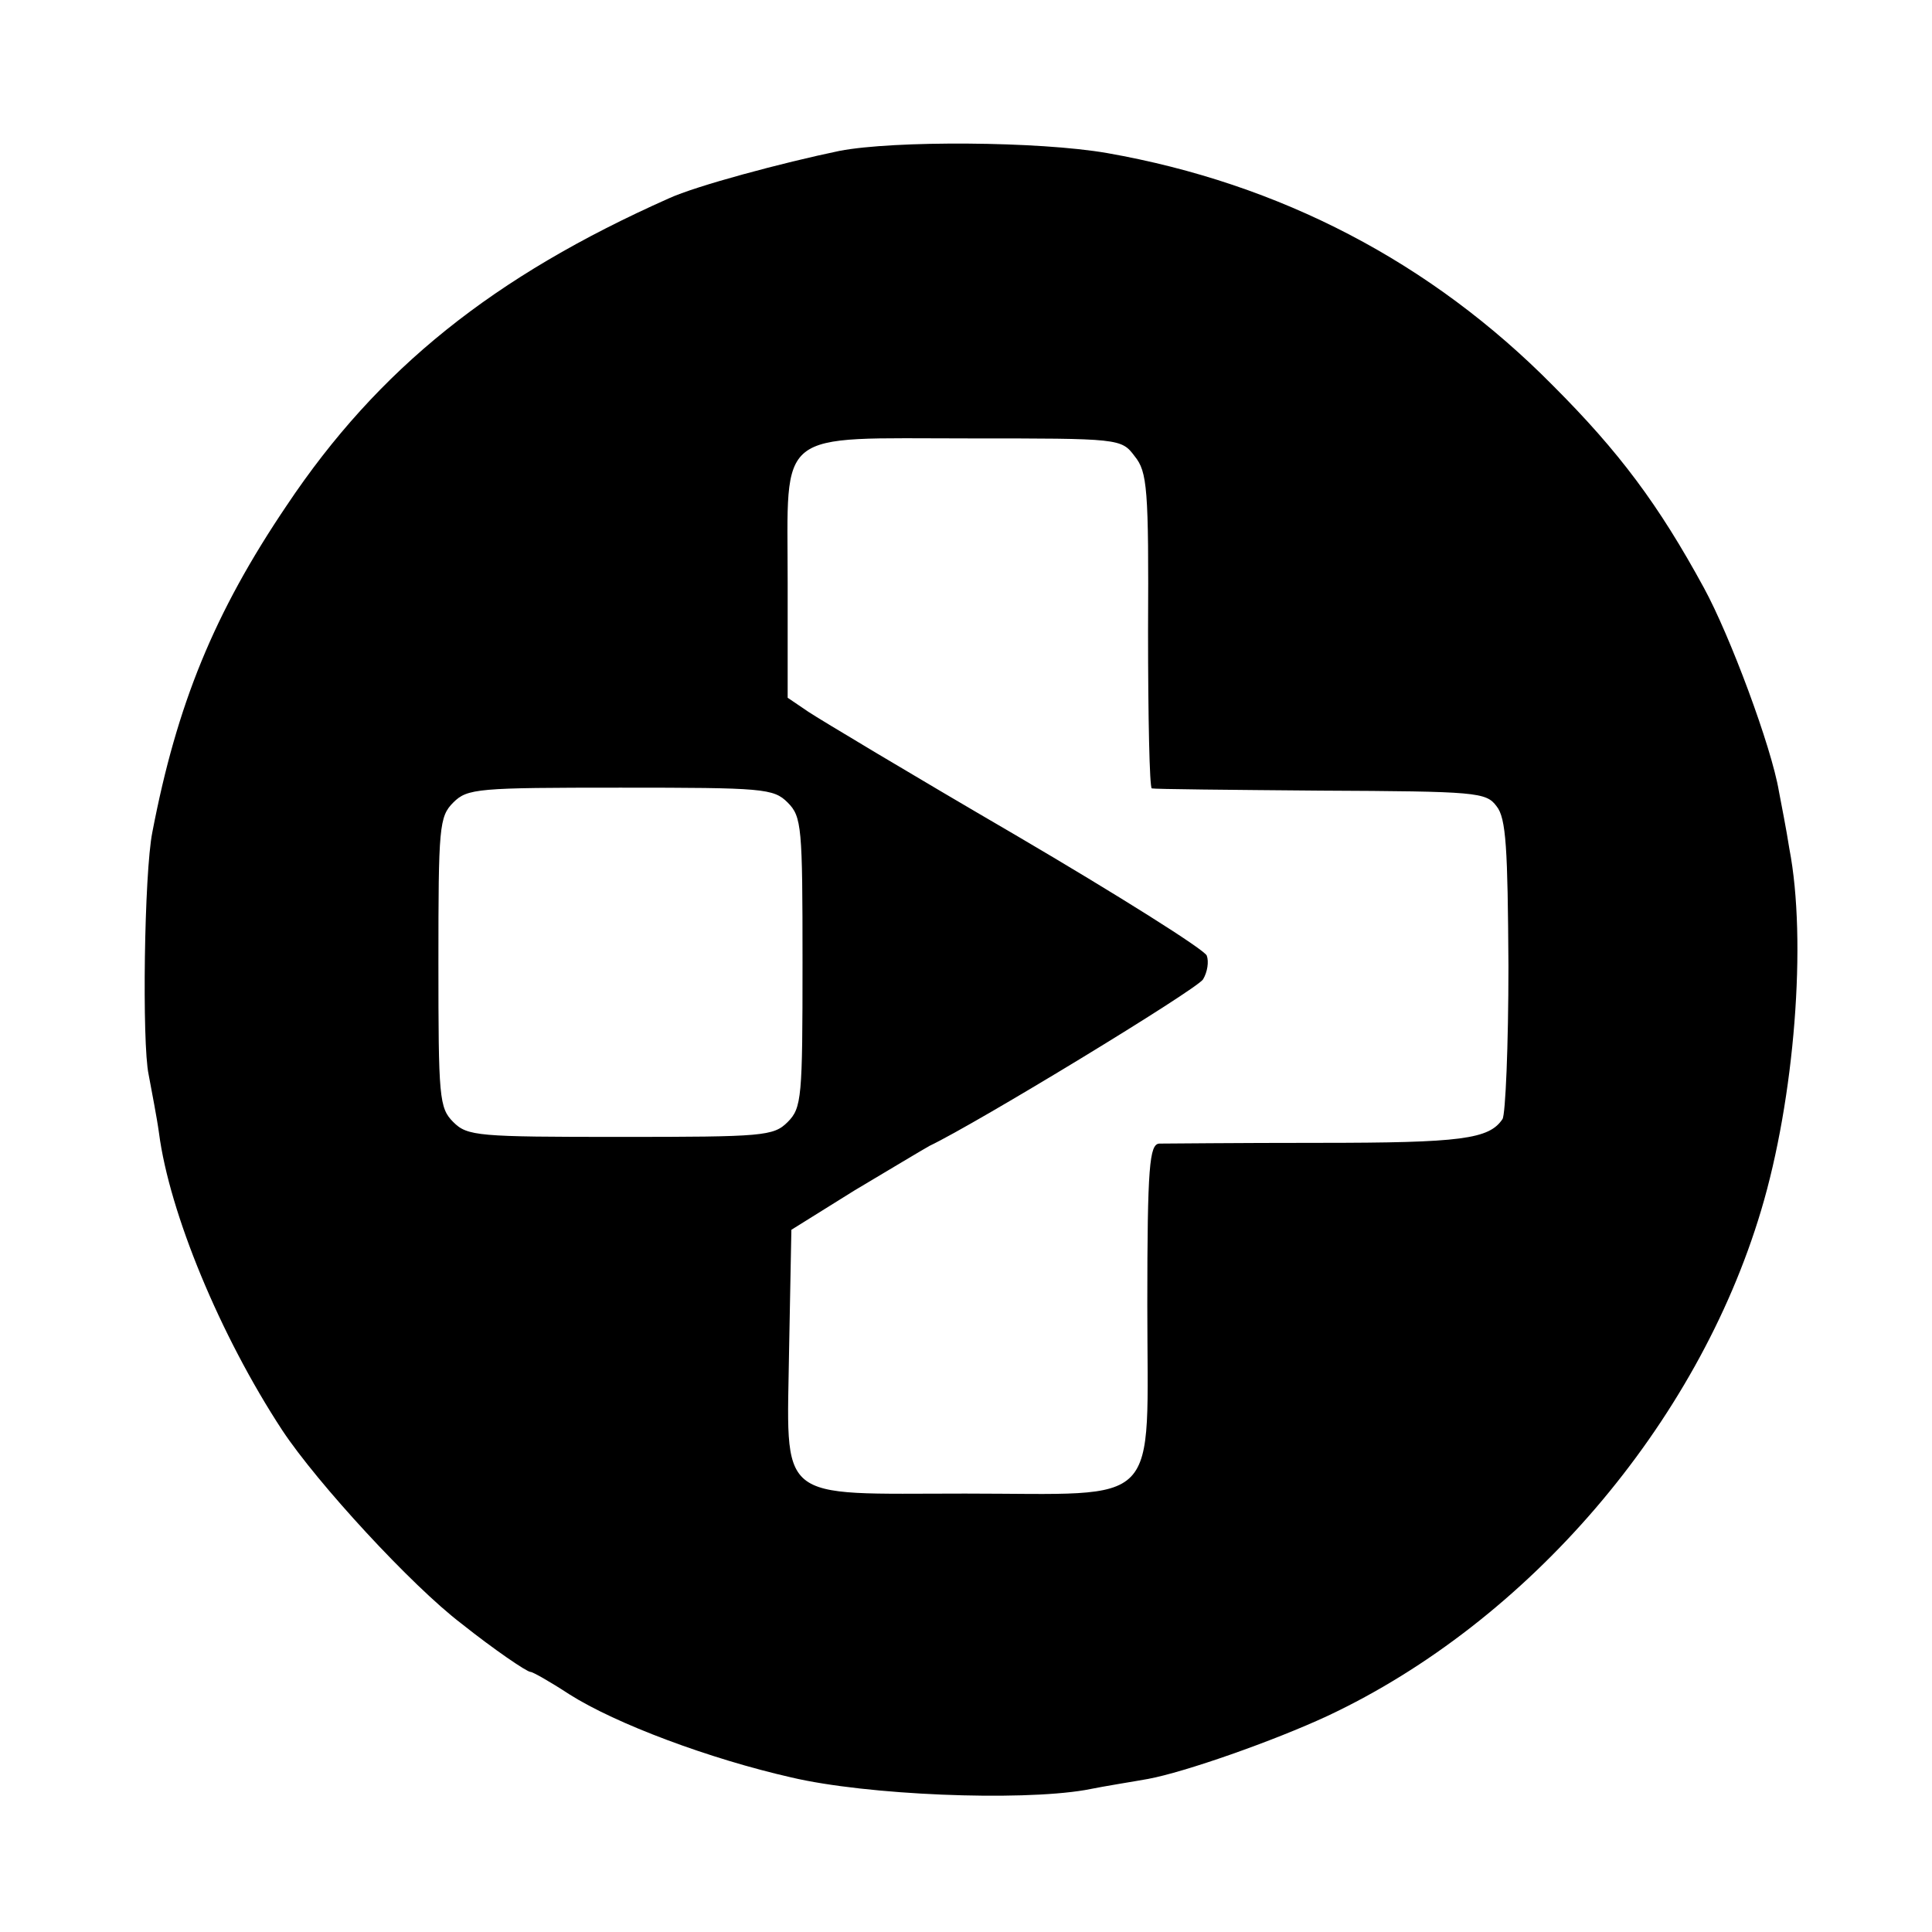 <?xml version="1.0" standalone="no"?>
<!DOCTYPE svg PUBLIC "-//W3C//DTD SVG 20010904//EN"
 "http://www.w3.org/TR/2001/REC-SVG-20010904/DTD/svg10.dtd">
<svg version="1.0" xmlns="http://www.w3.org/2000/svg"
 width="260pt" height="260pt" viewBox="0 0 260 260"
 preserveAspectRatio="xMidYMid meet">
<g transform="translate(0,260) scale(0.1,-0.1)"
fill="#000000" stroke="none">
<path d="M1130 2397 c-77 -16 -193 -47 -230 -64 -236 -105 -391 -229 -514
-413 -98 -145 -148 -268 -181 -440 -11 -55 -14 -284 -5 -326 4 -22 11 -57 14
-79 14 -107 82 -272 166 -400 47 -71 174 -209 241 -260 44 -35 88 -65 93 -65
3 0 26 -13 52 -30 63 -40 189 -87 299 -112 102 -24 306 -32 395 -17 30 6 69
12 85 15 49 9 169 51 242 85 270 127 497 392 583 680 45 150 62 363 38 487 -4
26 -11 61 -14 77 -10 60 -66 210 -101 274 -61 112 -114 183 -203 272 -164 166
-367 272 -600 313 -92 16 -287 17 -360 3z m397 -411 c17 -21 19 -43 18 -235 0
-116 2 -211 5 -212 3 -1 105 -2 227 -3 210 -1 223 -2 237 -21 13 -16 15 -57
16 -215 0 -107 -4 -200 -8 -206 -18 -27 -55 -32 -247 -32 -110 0 -207 -1 -215
-1 -13 -1 -16 -30 -16 -217 0 -278 23 -254 -245 -254 -258 0 -240 -15 -237
198 l3 157 85 53 c47 28 92 55 101 60 63 30 359 210 368 224 6 10 8 24 5 32
-3 8 -119 81 -257 162 -139 81 -264 156 -279 166 l-28 19 0 155 c0 209 -19
194 244 194 203 0 205 0 223 -24z m-467 -466 c19 -19 20 -33 20 -215 0 -182
-1 -196 -20 -215 -19 -19 -33 -20 -225 -20 -192 0 -206 1 -225 20 -19 19 -20
33 -20 215 0 182 1 196 20 215 19 19 33 20 225 20 192 0 206 -1 225 -20z"/>
</g>
</svg>
